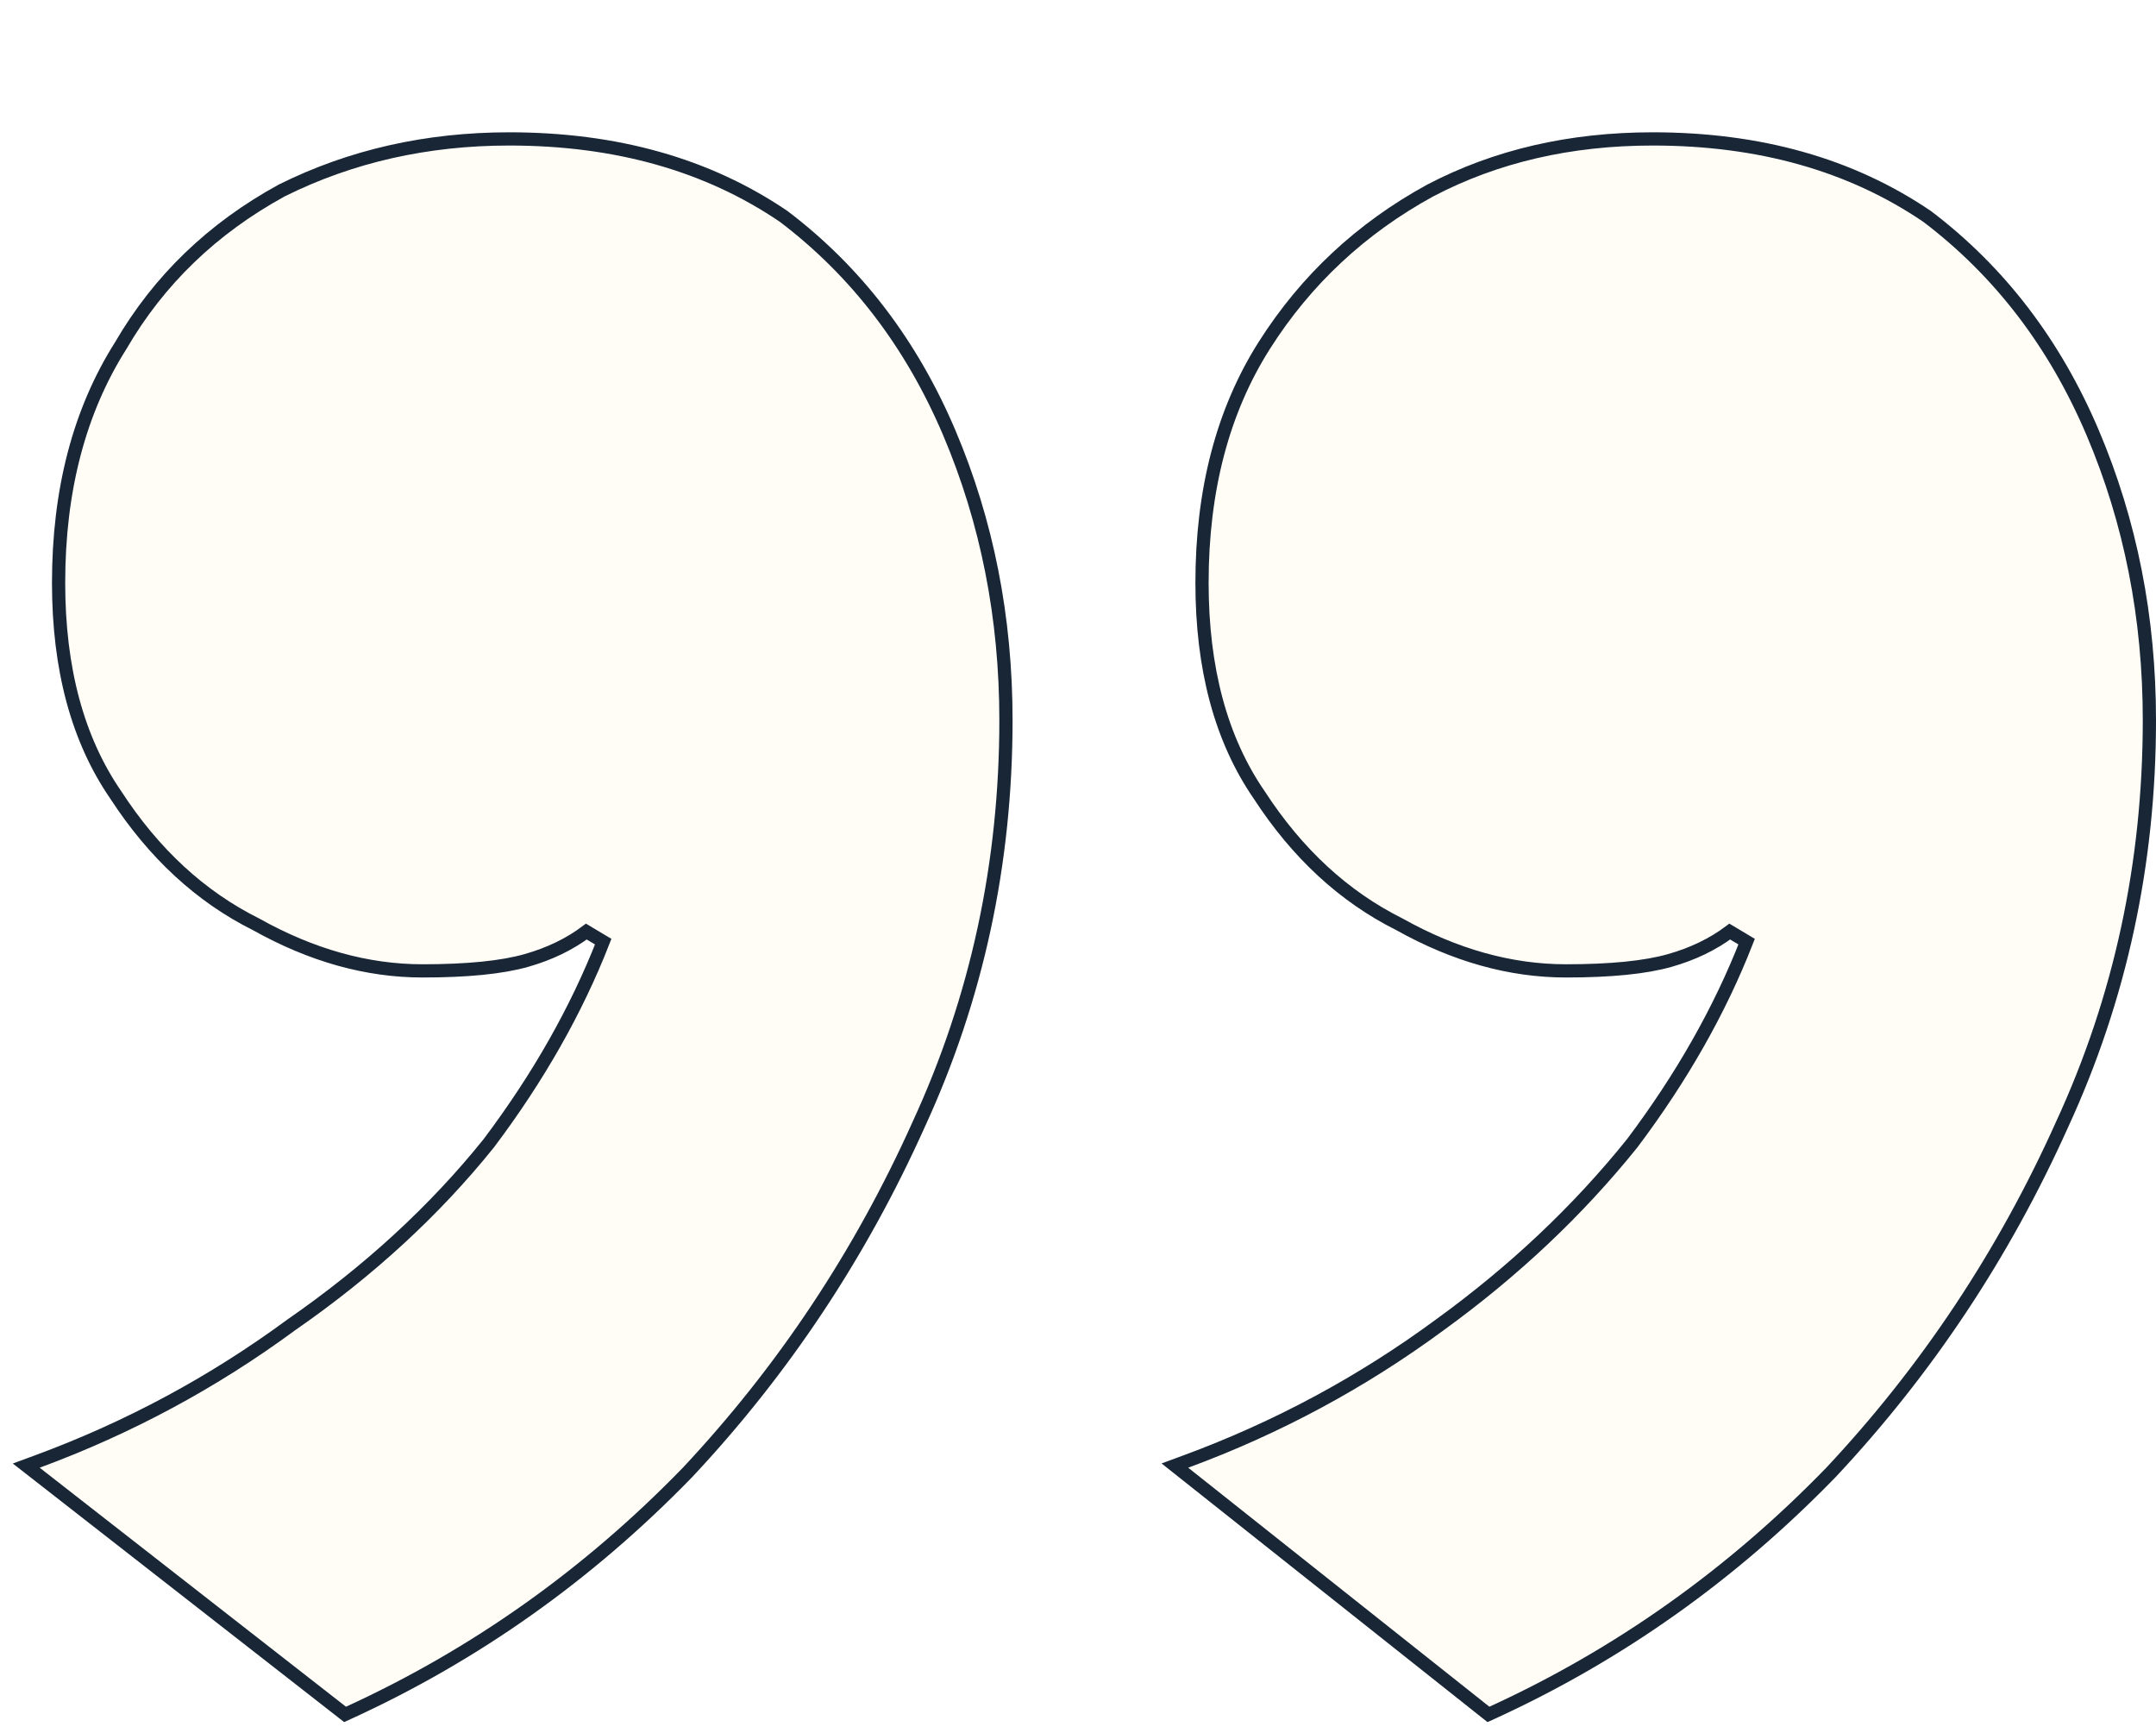 <svg width="163" height="131" viewBox="0 0 163 131" fill="none" xmlns="http://www.w3.org/2000/svg">
<g filter="url(#filter0_d_824_8090)">
<path d="M124.951 1C132.927 1 139.745 2.922 145.405 6.765C150.808 10.865 154.925 16.247 157.755 22.909C160.585 29.571 162 36.746 162 44.433C162 55.195 159.813 65.317 155.439 74.798C151.066 84.535 145.277 93.248 138.073 100.935C130.612 108.622 122.121 114.644 112.602 119L89.832 100.935C96.779 98.372 103.211 94.913 109.129 90.557C114.789 86.457 119.677 81.845 123.794 76.72C127.653 71.595 130.612 66.342 132.67 60.961L130.74 59.808C129.454 60.833 127.91 61.602 126.109 62.114C124.308 62.627 121.735 62.883 118.391 62.883C114.274 62.883 110.158 61.73 106.041 59.423C101.925 57.373 98.451 54.17 95.621 49.814C92.791 45.714 91.376 40.461 91.376 34.055C91.376 27.137 92.92 21.243 96.007 16.375C99.095 11.506 103.211 7.662 108.357 4.844C113.245 2.281 118.777 1 124.951 1ZM38.505 1C46.481 1 53.299 2.922 58.959 6.765C64.362 10.865 68.478 16.247 71.308 22.909C74.138 29.571 75.553 36.746 75.553 44.433C75.553 55.195 73.367 65.317 68.993 74.798C64.619 84.535 58.83 93.248 51.626 100.935C44.165 108.622 35.675 114.644 26.155 119L3 100.935C9.947 98.372 16.379 94.913 22.296 90.557C28.214 86.457 33.231 81.845 37.347 76.72C41.206 71.595 44.165 66.342 46.223 60.961L44.294 59.808C43.007 60.833 41.464 61.602 39.663 62.114C37.862 62.627 35.289 62.883 31.944 62.883C27.828 62.883 23.711 61.73 19.595 59.423C15.478 57.373 12.005 54.17 9.175 49.814C6.345 45.714 4.93 40.461 4.93 34.055C4.93 27.137 6.473 21.243 9.561 16.375C12.391 11.506 16.379 7.662 21.524 4.844C26.67 2.281 32.33 1 38.505 1Z" fill="#FFFDF6"/>
<path d="M145.708 6.367L145.697 6.359L145.686 6.352C139.93 2.443 133.01 0.5 124.951 0.5C118.706 0.5 113.093 1.797 108.125 4.401L108.125 4.401L108.117 4.405C102.898 7.264 98.719 11.165 95.585 16.107C92.438 21.07 90.876 27.061 90.876 34.055C90.876 40.531 92.306 45.889 95.206 50.093C98.075 54.507 101.608 57.772 105.807 59.866C109.984 62.203 114.18 63.383 118.391 63.383C121.752 63.383 124.379 63.126 126.246 62.595C127.977 62.102 129.489 61.377 130.776 60.412L132.051 61.174C130.02 66.368 127.137 71.448 123.399 76.413C119.313 81.498 114.459 86.078 108.835 90.152L108.832 90.154C102.953 94.482 96.562 97.919 89.659 100.466L88.825 100.774L89.522 101.327L112.291 119.392L112.531 119.582L112.81 119.455C122.387 115.072 130.928 109.014 138.432 101.283L138.432 101.283L138.438 101.277C145.679 93.549 151.498 84.791 155.894 75.005C160.299 65.457 162.5 55.265 162.5 44.433C162.5 36.683 161.073 29.441 158.215 22.713C155.353 15.976 151.185 10.523 145.708 6.367ZM59.261 6.367L59.251 6.359L59.24 6.352C53.483 2.443 46.564 0.5 38.505 0.5C32.259 0.5 26.521 1.797 21.301 4.396L21.293 4.4L21.284 4.405C16.065 7.264 12.011 11.168 9.133 16.115C5.989 21.077 4.43 27.065 4.43 34.055C4.43 40.531 5.86 45.889 8.759 50.093C11.628 54.507 15.161 57.772 19.361 59.865C23.537 62.203 27.734 63.383 31.944 63.383C35.305 63.383 37.932 63.126 39.8 62.595C41.53 62.102 43.043 61.377 44.33 60.412L45.605 61.174C43.573 66.368 40.69 71.448 36.952 76.413C32.87 81.494 27.891 86.073 22.011 90.146L22.006 90.15L22 90.154C16.12 94.482 9.73 97.919 2.827 100.466L1.984 100.777L2.692 101.329L25.848 119.394L26.087 119.581L26.363 119.455C35.941 115.072 44.482 109.014 51.985 101.283L51.985 101.283L51.991 101.277C59.233 93.549 65.052 84.791 69.448 75.005C73.852 65.457 76.053 55.265 76.053 44.433C76.053 36.683 74.626 29.441 71.769 22.713C68.907 15.976 64.738 10.523 59.261 6.367Z" stroke="#182635"/>
</g>
<defs>
<filter id="filter0_d_824_8090" x="0.969" y="0" width="162.031" height="130.164" filterUnits="userSpaceOnUse" color-interpolation-filters="sRGB">
<feFlood flood-opacity="0" result="BackgroundImageFix"/>
<feColorMatrix in="SourceAlpha" type="matrix" values="0 0 0 0 0 0 0 0 0 0 0 0 0 0 0 0 0 0 127 0" result="hardAlpha"/>
<feOffset dy="10"/>
<feComposite in2="hardAlpha" operator="out"/>
<feColorMatrix type="matrix" values="0 0 0 0 0.867 0 0 0 0 0.614 0 0 0 0 0.092 0 0 0 1 0"/>
<feBlend mode="normal" in2="BackgroundImageFix" result="effect1_dropShadow_824_8090"/>
<feBlend mode="normal" in="SourceGraphic" in2="effect1_dropShadow_824_8090" result="shape"/>
</filter>
</defs>
</svg>
